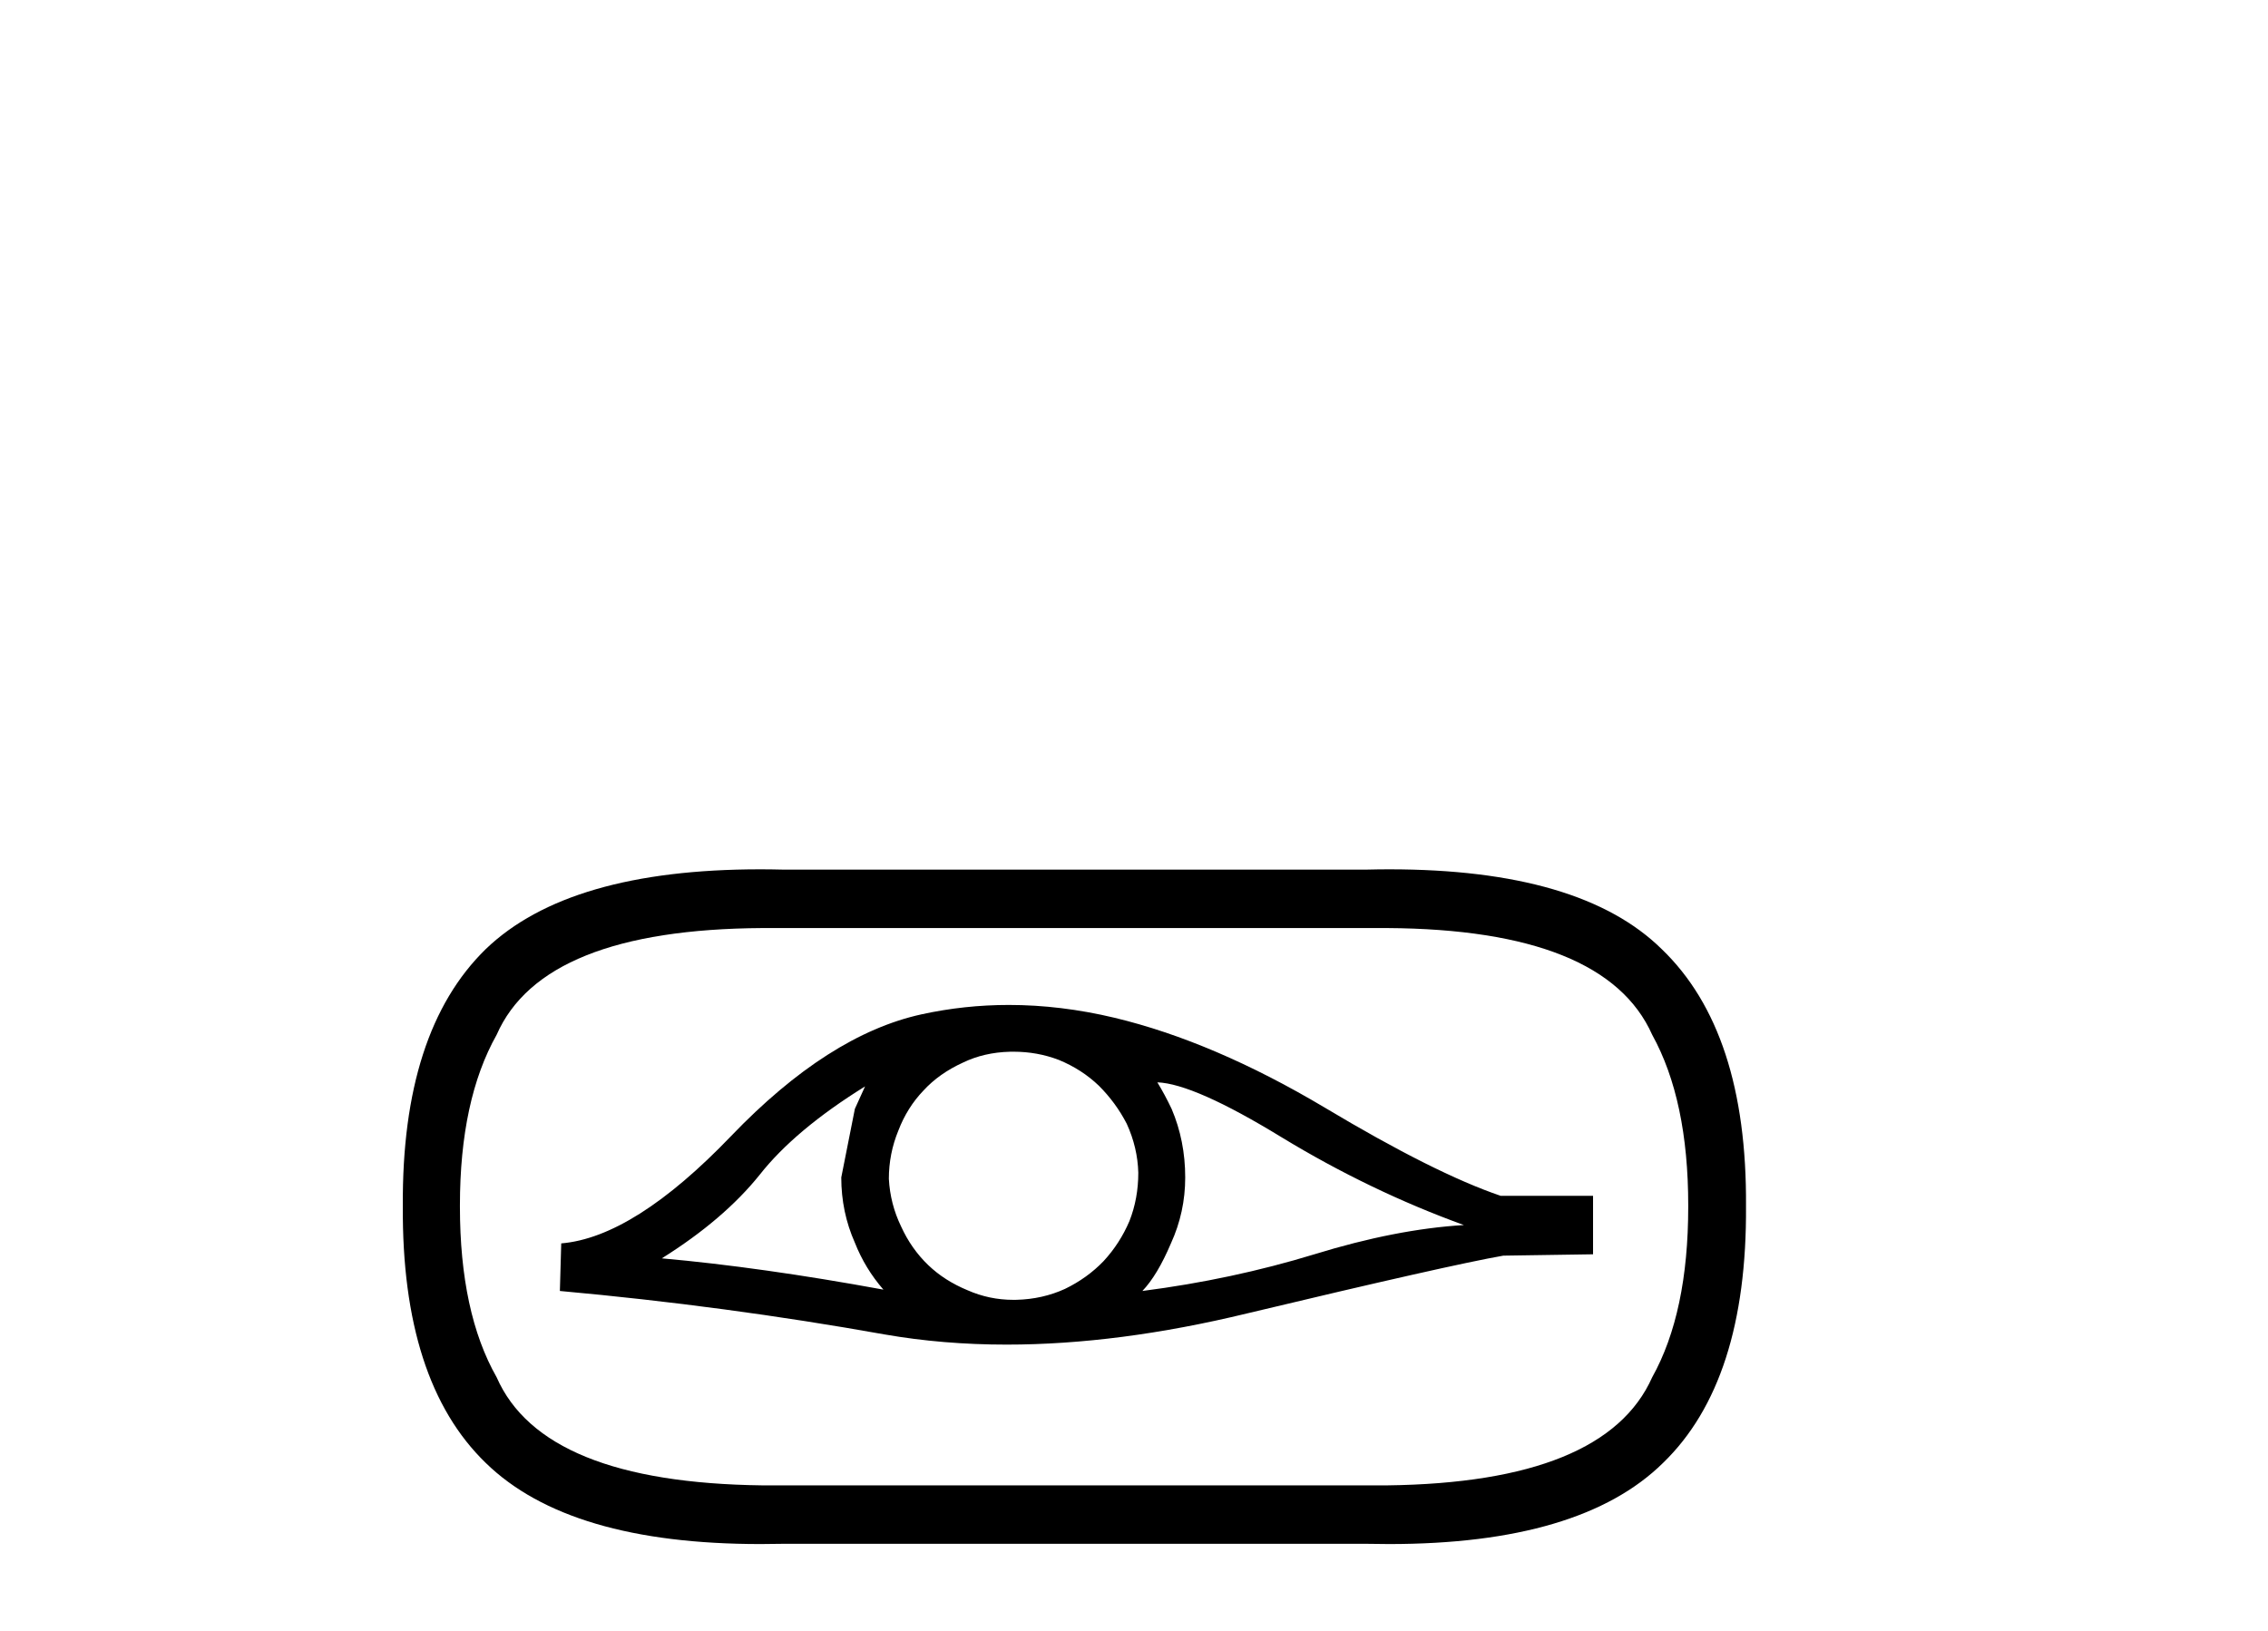 <?xml version='1.0' encoding='UTF-8' standalone='yes'?><svg xmlns='http://www.w3.org/2000/svg' xmlns:xlink='http://www.w3.org/1999/xlink' width='57.0' height='41.0' ><path d='M 21.741 27.306 Q 21.604 27.614 21.485 27.87 L 21.143 29.595 Q 21.143 30.466 21.485 31.235 Q 21.741 31.884 22.202 32.414 Q 19.127 31.85 16.633 31.628 Q 18.188 30.654 19.093 29.527 Q 19.981 28.399 21.741 27.306 ZM 29.087 27.204 Q 30.009 27.238 32.213 28.587 Q 34.434 29.937 36.791 30.791 Q 35.083 30.894 33.033 31.526 Q 30.966 32.158 28.711 32.448 Q 29.087 32.055 29.428 31.252 Q 29.787 30.466 29.787 29.595 Q 29.787 28.673 29.445 27.87 Q 29.274 27.511 29.087 27.204 ZM 25.472 26.434 Q 26.07 26.434 26.61 26.64 Q 27.19 26.879 27.617 27.289 Q 28.045 27.716 28.318 28.246 Q 28.591 28.844 28.608 29.476 Q 28.608 30.125 28.386 30.689 Q 28.147 31.252 27.737 31.696 Q 27.327 32.124 26.763 32.397 Q 26.2 32.653 25.55 32.67 Q 25.51 32.671 25.469 32.671 Q 24.865 32.671 24.32 32.431 Q 23.74 32.192 23.33 31.799 Q 22.902 31.389 22.646 30.825 Q 22.373 30.261 22.339 29.629 Q 22.339 28.997 22.578 28.416 Q 22.8 27.836 23.21 27.409 Q 23.603 26.981 24.201 26.708 Q 24.73 26.452 25.38 26.435 Q 25.426 26.434 25.472 26.434 ZM 25.355 25.259 Q 24.239 25.259 23.159 25.495 Q 20.818 26.008 18.375 28.553 Q 15.933 31.099 14.105 31.252 L 14.071 32.448 Q 18.222 32.824 22.236 33.541 Q 23.699 33.796 25.299 33.796 Q 28.109 33.796 31.342 33.012 Q 36.415 31.799 37.782 31.56 L 40.037 31.526 L 40.037 30.056 L 37.714 30.056 Q 36.057 29.493 33.289 27.836 Q 30.504 26.179 28.01 25.581 Q 26.658 25.259 25.355 25.259 ZM 34.861 23.326 Q 40.344 23.36 41.523 26.008 Q 42.429 27.648 42.429 30.296 L 42.429 30.33 Q 42.429 32.995 41.523 34.618 Q 40.344 37.266 34.861 37.334 L 19.161 37.334 Q 13.643 37.266 12.482 34.618 Q 11.559 32.995 11.559 30.33 L 11.559 30.296 Q 11.559 27.648 12.482 26.008 Q 13.643 23.36 19.161 23.326 ZM 19.105 21.85 Q 14.294 21.85 12.208 23.855 Q 10.094 25.918 10.124 30.313 L 10.124 30.313 Q 10.094 34.724 12.208 36.77 Q 14.296 38.809 19.113 38.809 Q 19.381 38.809 19.657 38.803 L 34.365 38.803 Q 34.641 38.809 34.909 38.809 Q 39.725 38.809 41.796 36.77 Q 43.911 34.724 43.881 30.313 L 43.881 30.313 Q 43.911 25.918 41.762 23.855 Q 39.725 21.85 34.917 21.85 Q 34.646 21.85 34.365 21.857 L 19.657 21.857 Q 19.376 21.85 19.105 21.85 Z' style='fill:#000000;stroke:none' /></svg>
